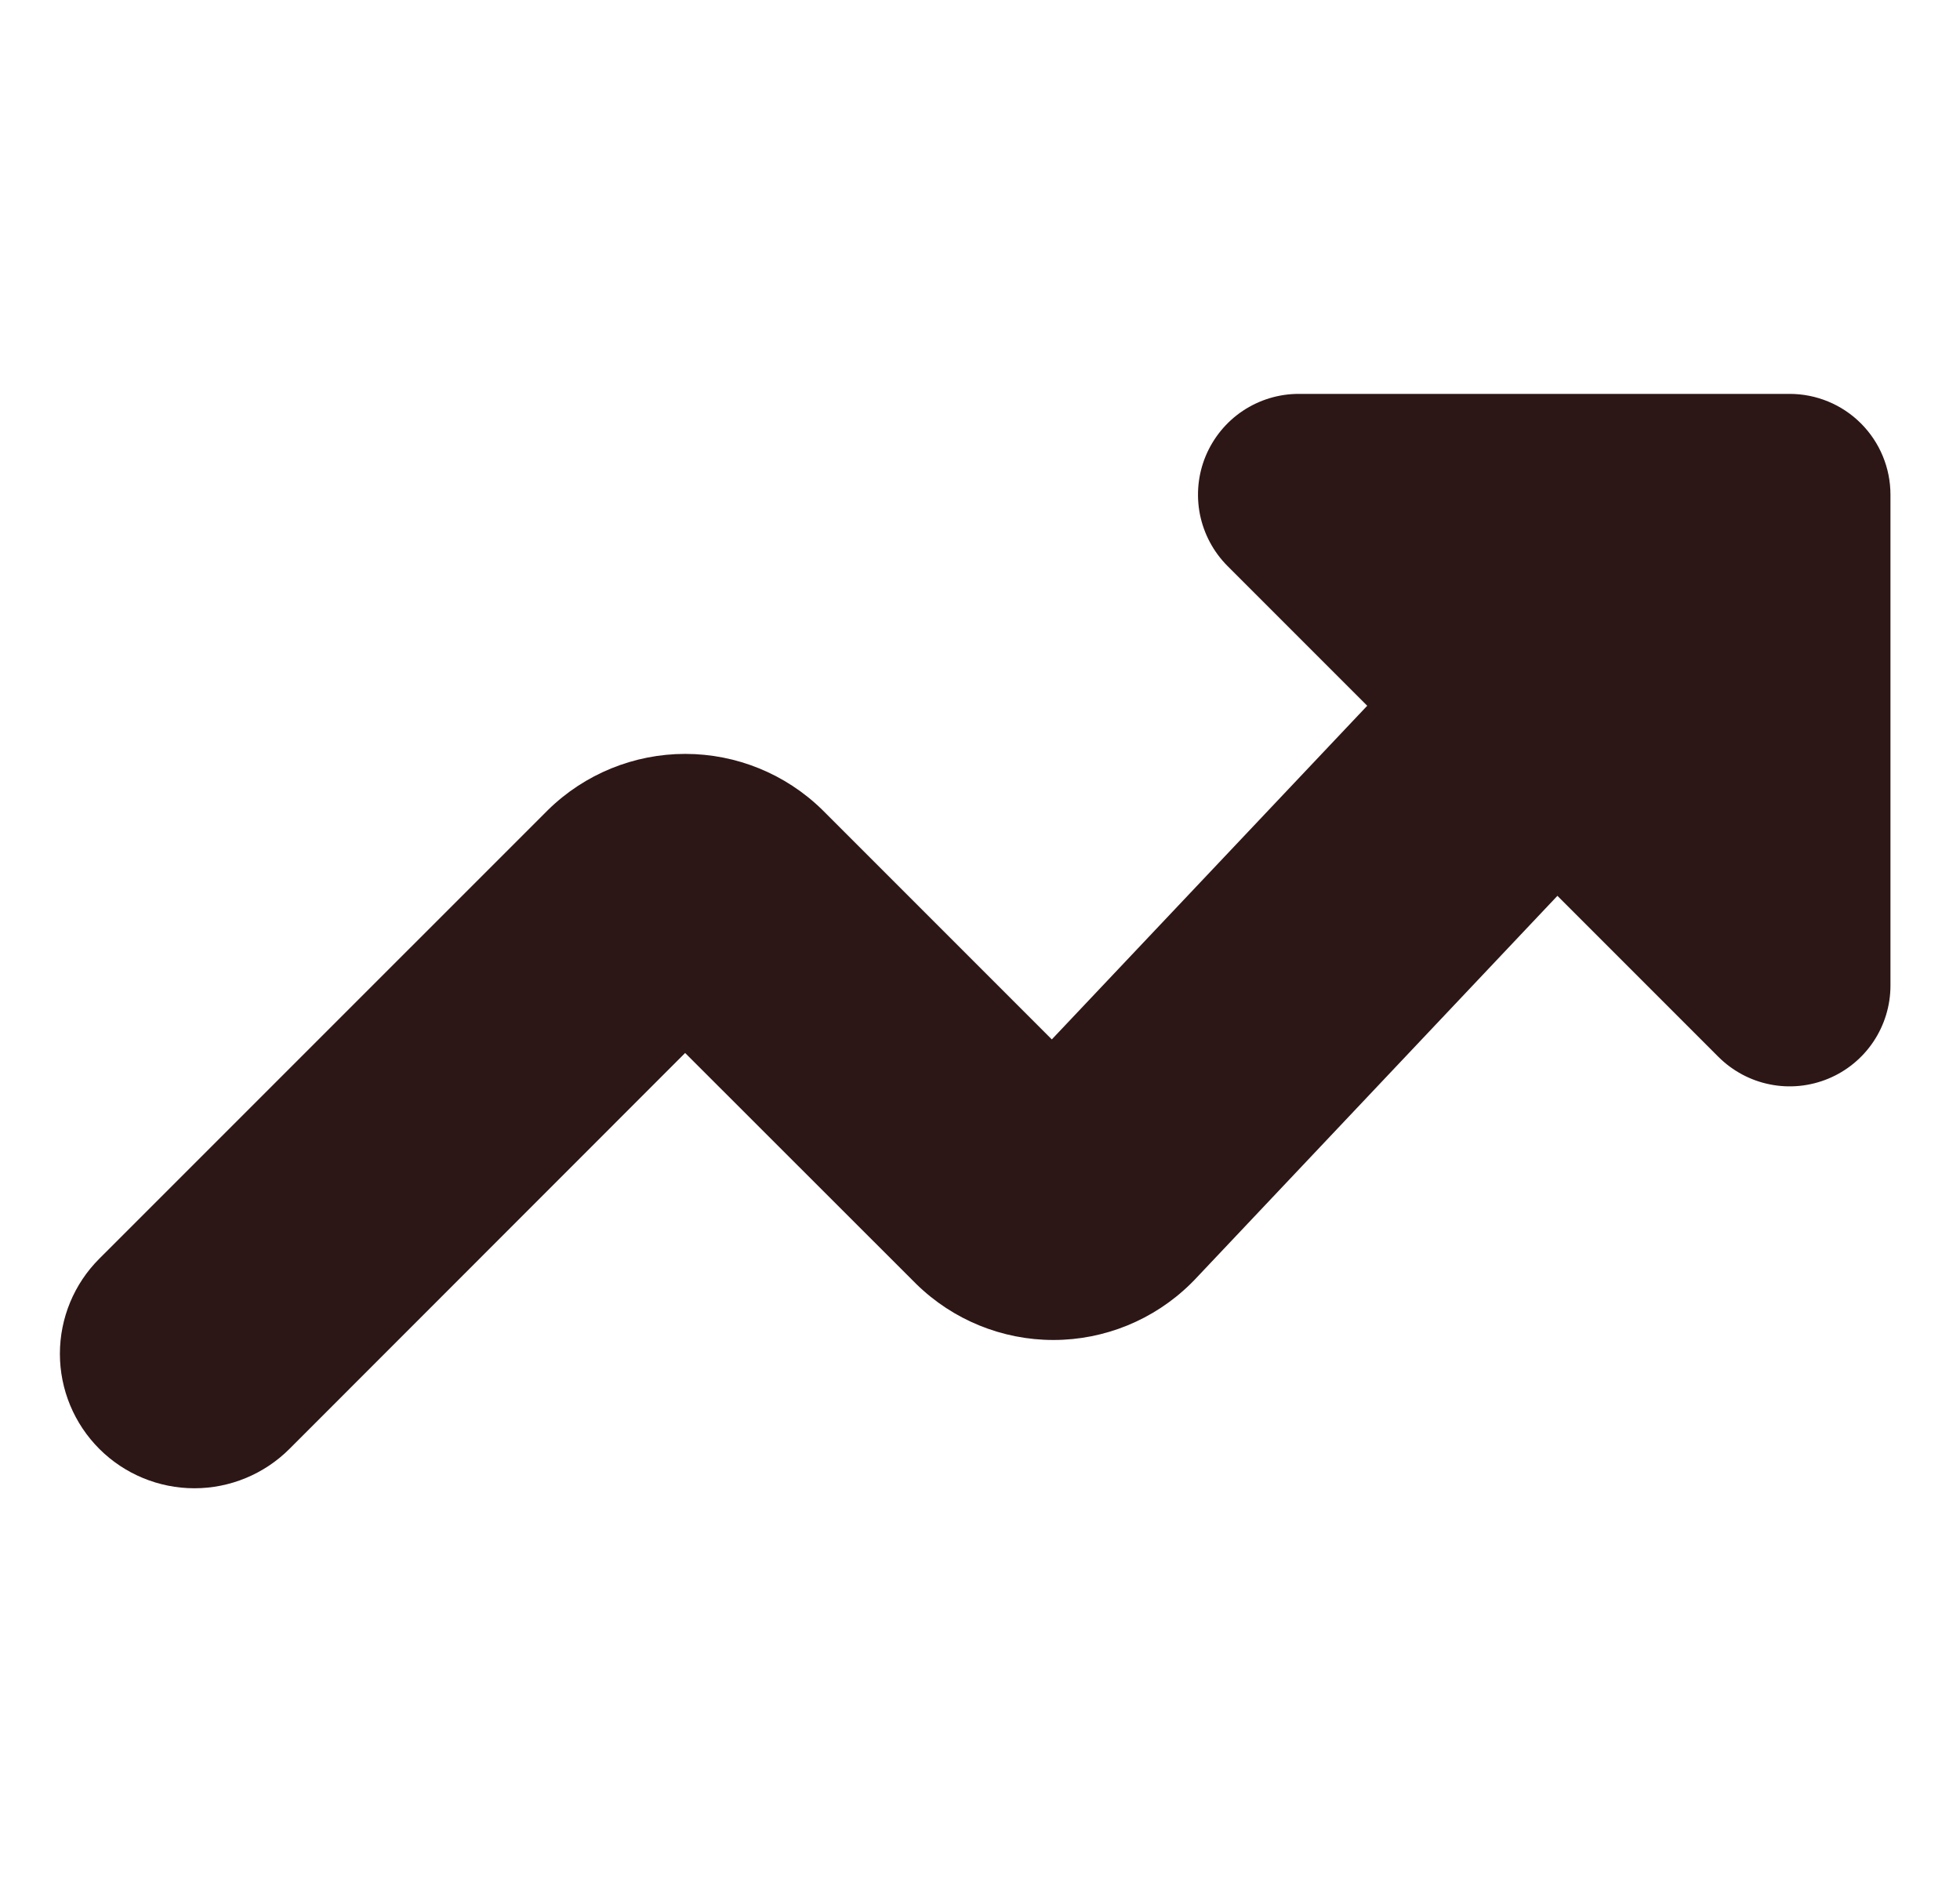 <svg width="25" height="24" viewBox="0 0 25 24" fill="none" xmlns="http://www.w3.org/2000/svg">
<g clip-path="url(#clip0_687_85)">
<path fill-rule="evenodd" clip-rule="evenodd" d="M3.692 18.477C3.371 18.798 2.934 18.979 2.48 18.979C2.025 18.979 1.588 18.798 1.267 18.477C0.945 18.155 0.764 17.719 0.764 17.264C0.764 16.809 0.945 16.372 1.267 16.051L6.98 10.339L6.992 10.327C7.459 9.87 8.087 9.614 8.74 9.614C9.394 9.614 10.021 9.87 10.488 10.327L10.5 10.339L13.416 13.255L17.439 9L15.656 7.217C15.477 7.037 15.355 6.808 15.305 6.559C15.256 6.31 15.281 6.051 15.378 5.817C15.476 5.582 15.64 5.381 15.851 5.24C16.062 5.099 16.311 5.023 16.565 5.023H22.827C23.168 5.023 23.495 5.158 23.736 5.399C23.978 5.641 24.113 5.968 24.113 6.309V12.569C24.113 12.823 24.037 13.072 23.896 13.283C23.755 13.494 23.554 13.659 23.319 13.756C23.084 13.853 22.826 13.879 22.577 13.829C22.328 13.78 22.099 13.657 21.919 13.478L19.865 11.424L15.23 16.328L15.183 16.375C14.716 16.832 14.089 17.088 13.436 17.088C12.782 17.088 12.155 16.832 11.688 16.375L11.676 16.363L8.739 13.428L3.692 18.477Z" fill="#2D1616"/>
</g>
<defs>
<clipPath id="clip0_687_85">
<rect width="24" height="24" fill="white" transform="translate(0.439)"/>
</clipPath>
</defs>
</svg>

